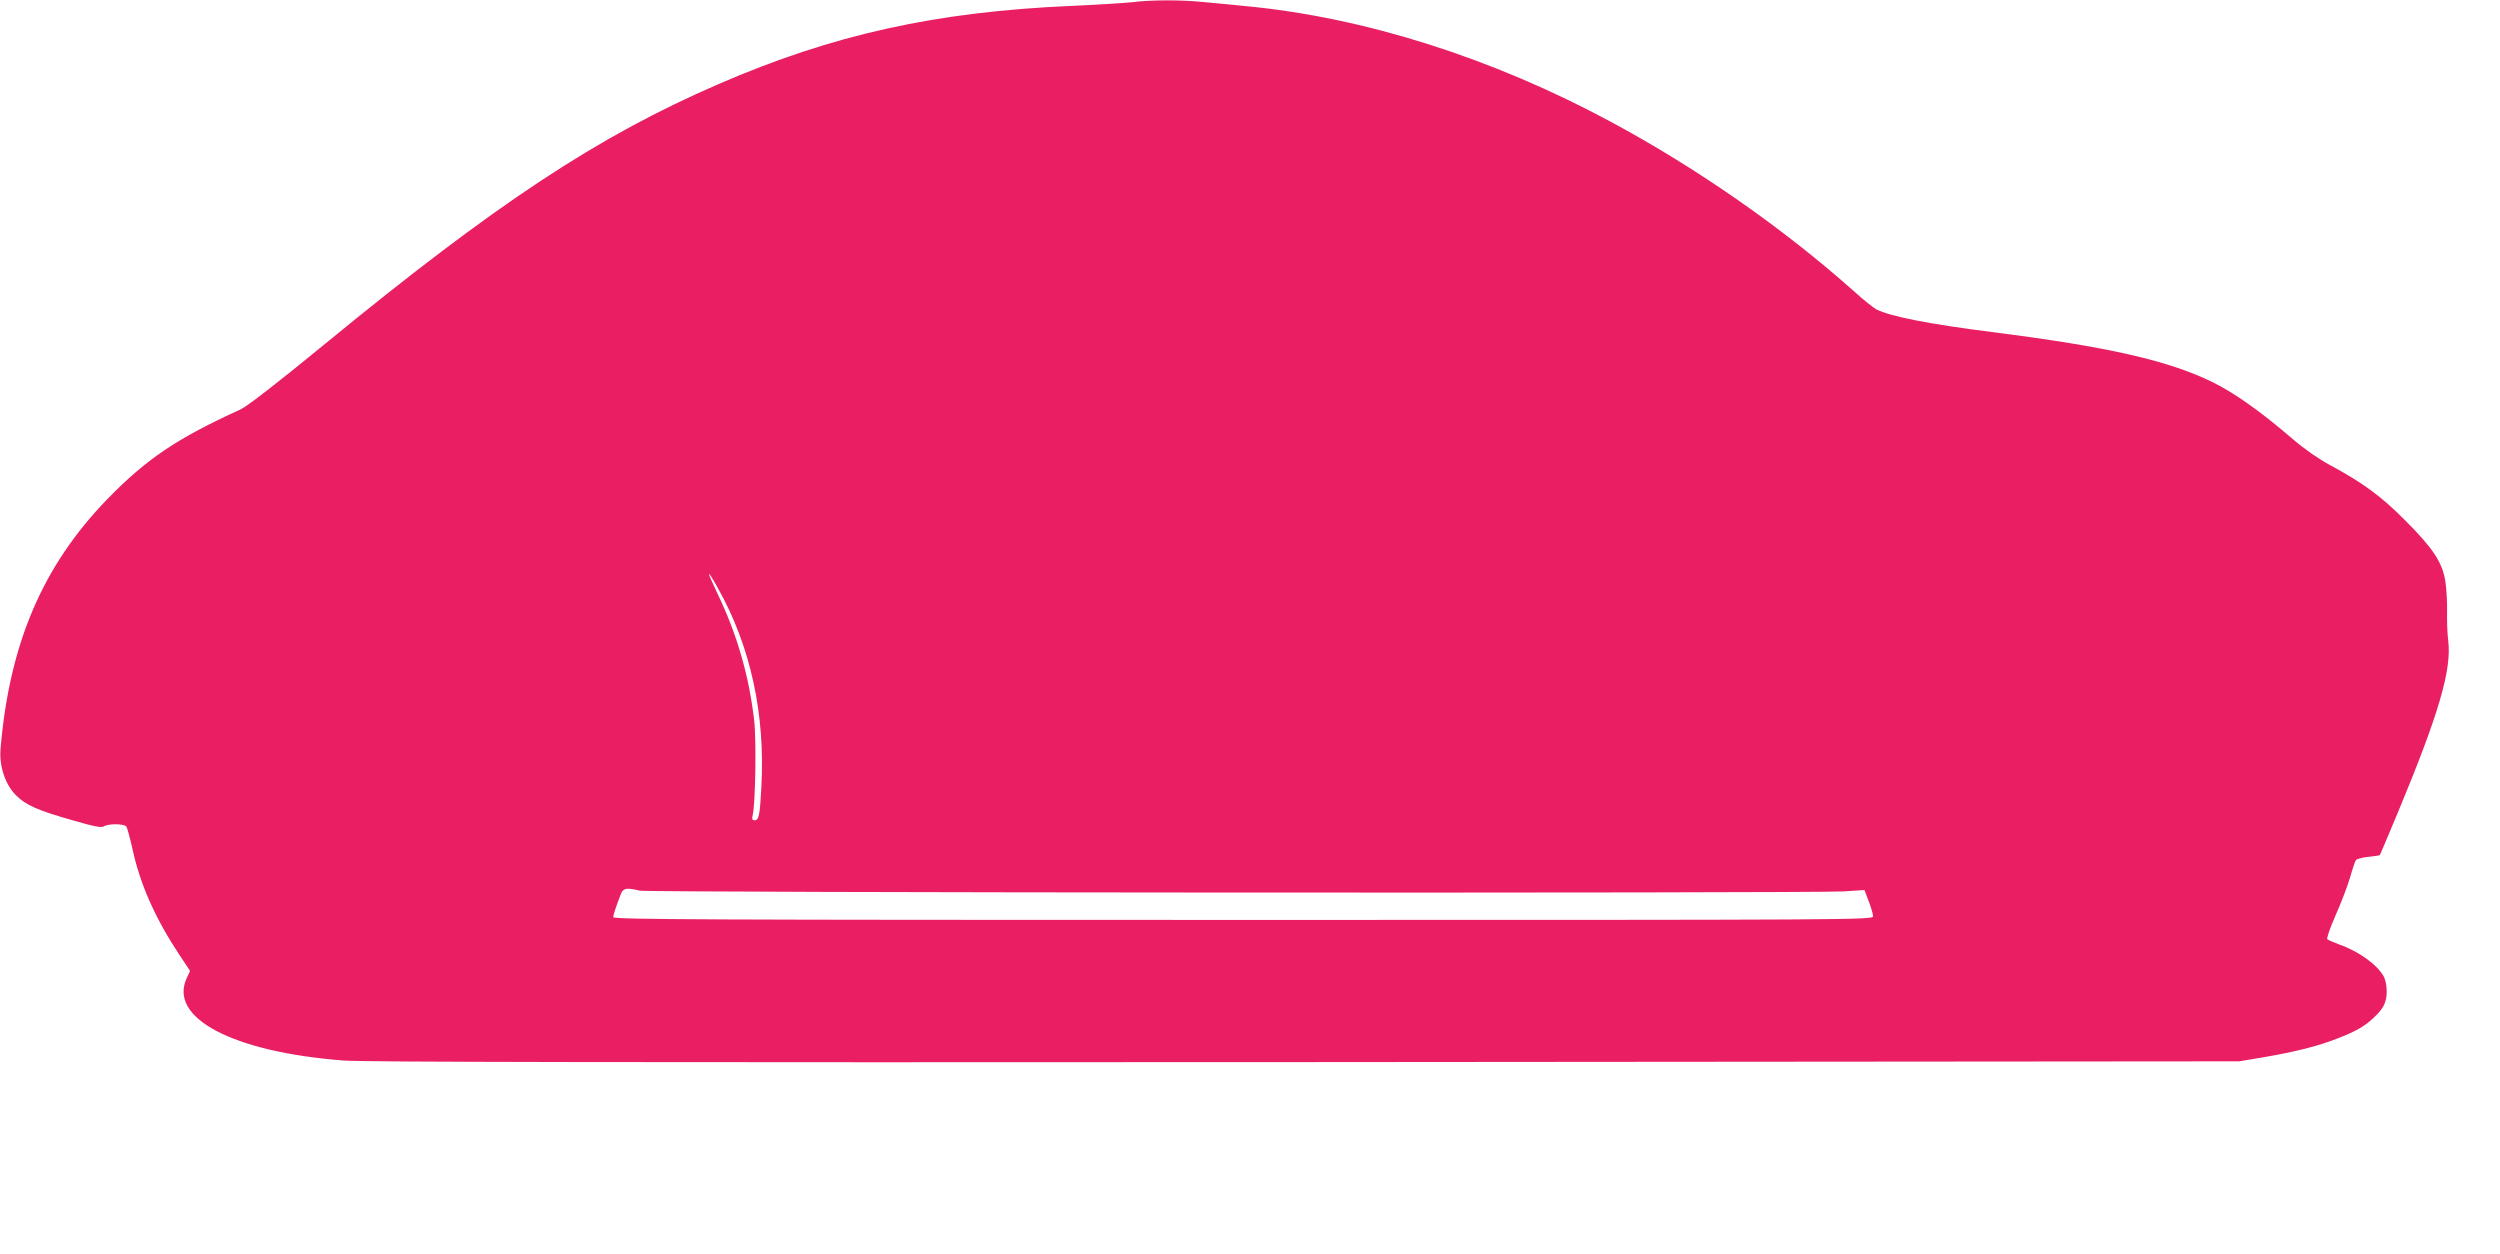 <?xml version="1.0" standalone="no"?>
<!DOCTYPE svg PUBLIC "-//W3C//DTD SVG 20010904//EN"
 "http://www.w3.org/TR/2001/REC-SVG-20010904/DTD/svg10.dtd">
<svg version="1.0" xmlns="http://www.w3.org/2000/svg"
 width="1280pt" height="642pt" viewBox="0 0 1280 642"
 preserveAspectRatio="xMidYMid meet">
<g transform="translate(0,642) scale(0.1,-0.1)"
fill="#e91e63" stroke="none">
<path d="M5800 6409 c-36 -4 -175 -13 -310 -19 -699 -30 -1227 -147 -1812
-401 -617 -267 -1137 -610 -2013 -1329 -251 -206 -399 -320 -435 -337 -325
-148 -479 -252 -681 -459 -330 -341 -500 -737 -546 -1275 -8 -91 23 -185 79
-241 50 -50 110 -77 290 -128 110 -32 147 -39 160 -31 24 15 103 14 115 -1 5
-7 19 -60 32 -118 39 -179 117 -354 239 -538 l55 -83 -16 -35 c-98 -205 233
-380 803 -424 105 -8 1454 -10 4925 -8 l4780 4 125 21 c162 28 276 56 375 95
98 38 139 61 188 107 51 47 67 80 67 136 0 25 -6 58 -14 73 -32 61 -128 131
-231 167 -27 10 -54 22 -59 26 -5 4 14 59 42 122 28 63 61 150 74 193 12 44
26 84 30 90 5 6 33 14 64 17 31 3 57 7 59 9 1 2 42 98 90 213 211 507 278 734
260 884 -5 36 -7 104 -6 151 1 47 -3 117 -9 155 -15 96 -65 171 -210 315 -120
121 -217 191 -381 279 -56 30 -132 83 -189 132 -165 142 -300 238 -415 294
-226 110 -535 180 -1127 255 -323 41 -520 80 -591 116 -16 9 -68 50 -115 93
-363 323 -800 628 -1242 866 -610 329 -1267 537 -1875 594 -66 7 -164 16 -218
21 -112 11 -263 11 -357 -1z m-2125 -2999 c168 -298 244 -647 223 -1022 -7
-141 -13 -168 -34 -168 -13 0 -15 6 -10 28 14 59 19 389 7 487 -27 228 -87
436 -187 645 -59 123 -58 136 1 30z m-400 -1550 c45 -11 5989 -14 6164 -4
l107 7 22 -58 c12 -31 22 -65 22 -76 0 -19 -57 -19 -3225 -19 -2729 0 -3225 2
-3225 14 0 13 14 54 39 119 12 30 29 33 96 17z"/>
</g>
</svg>
